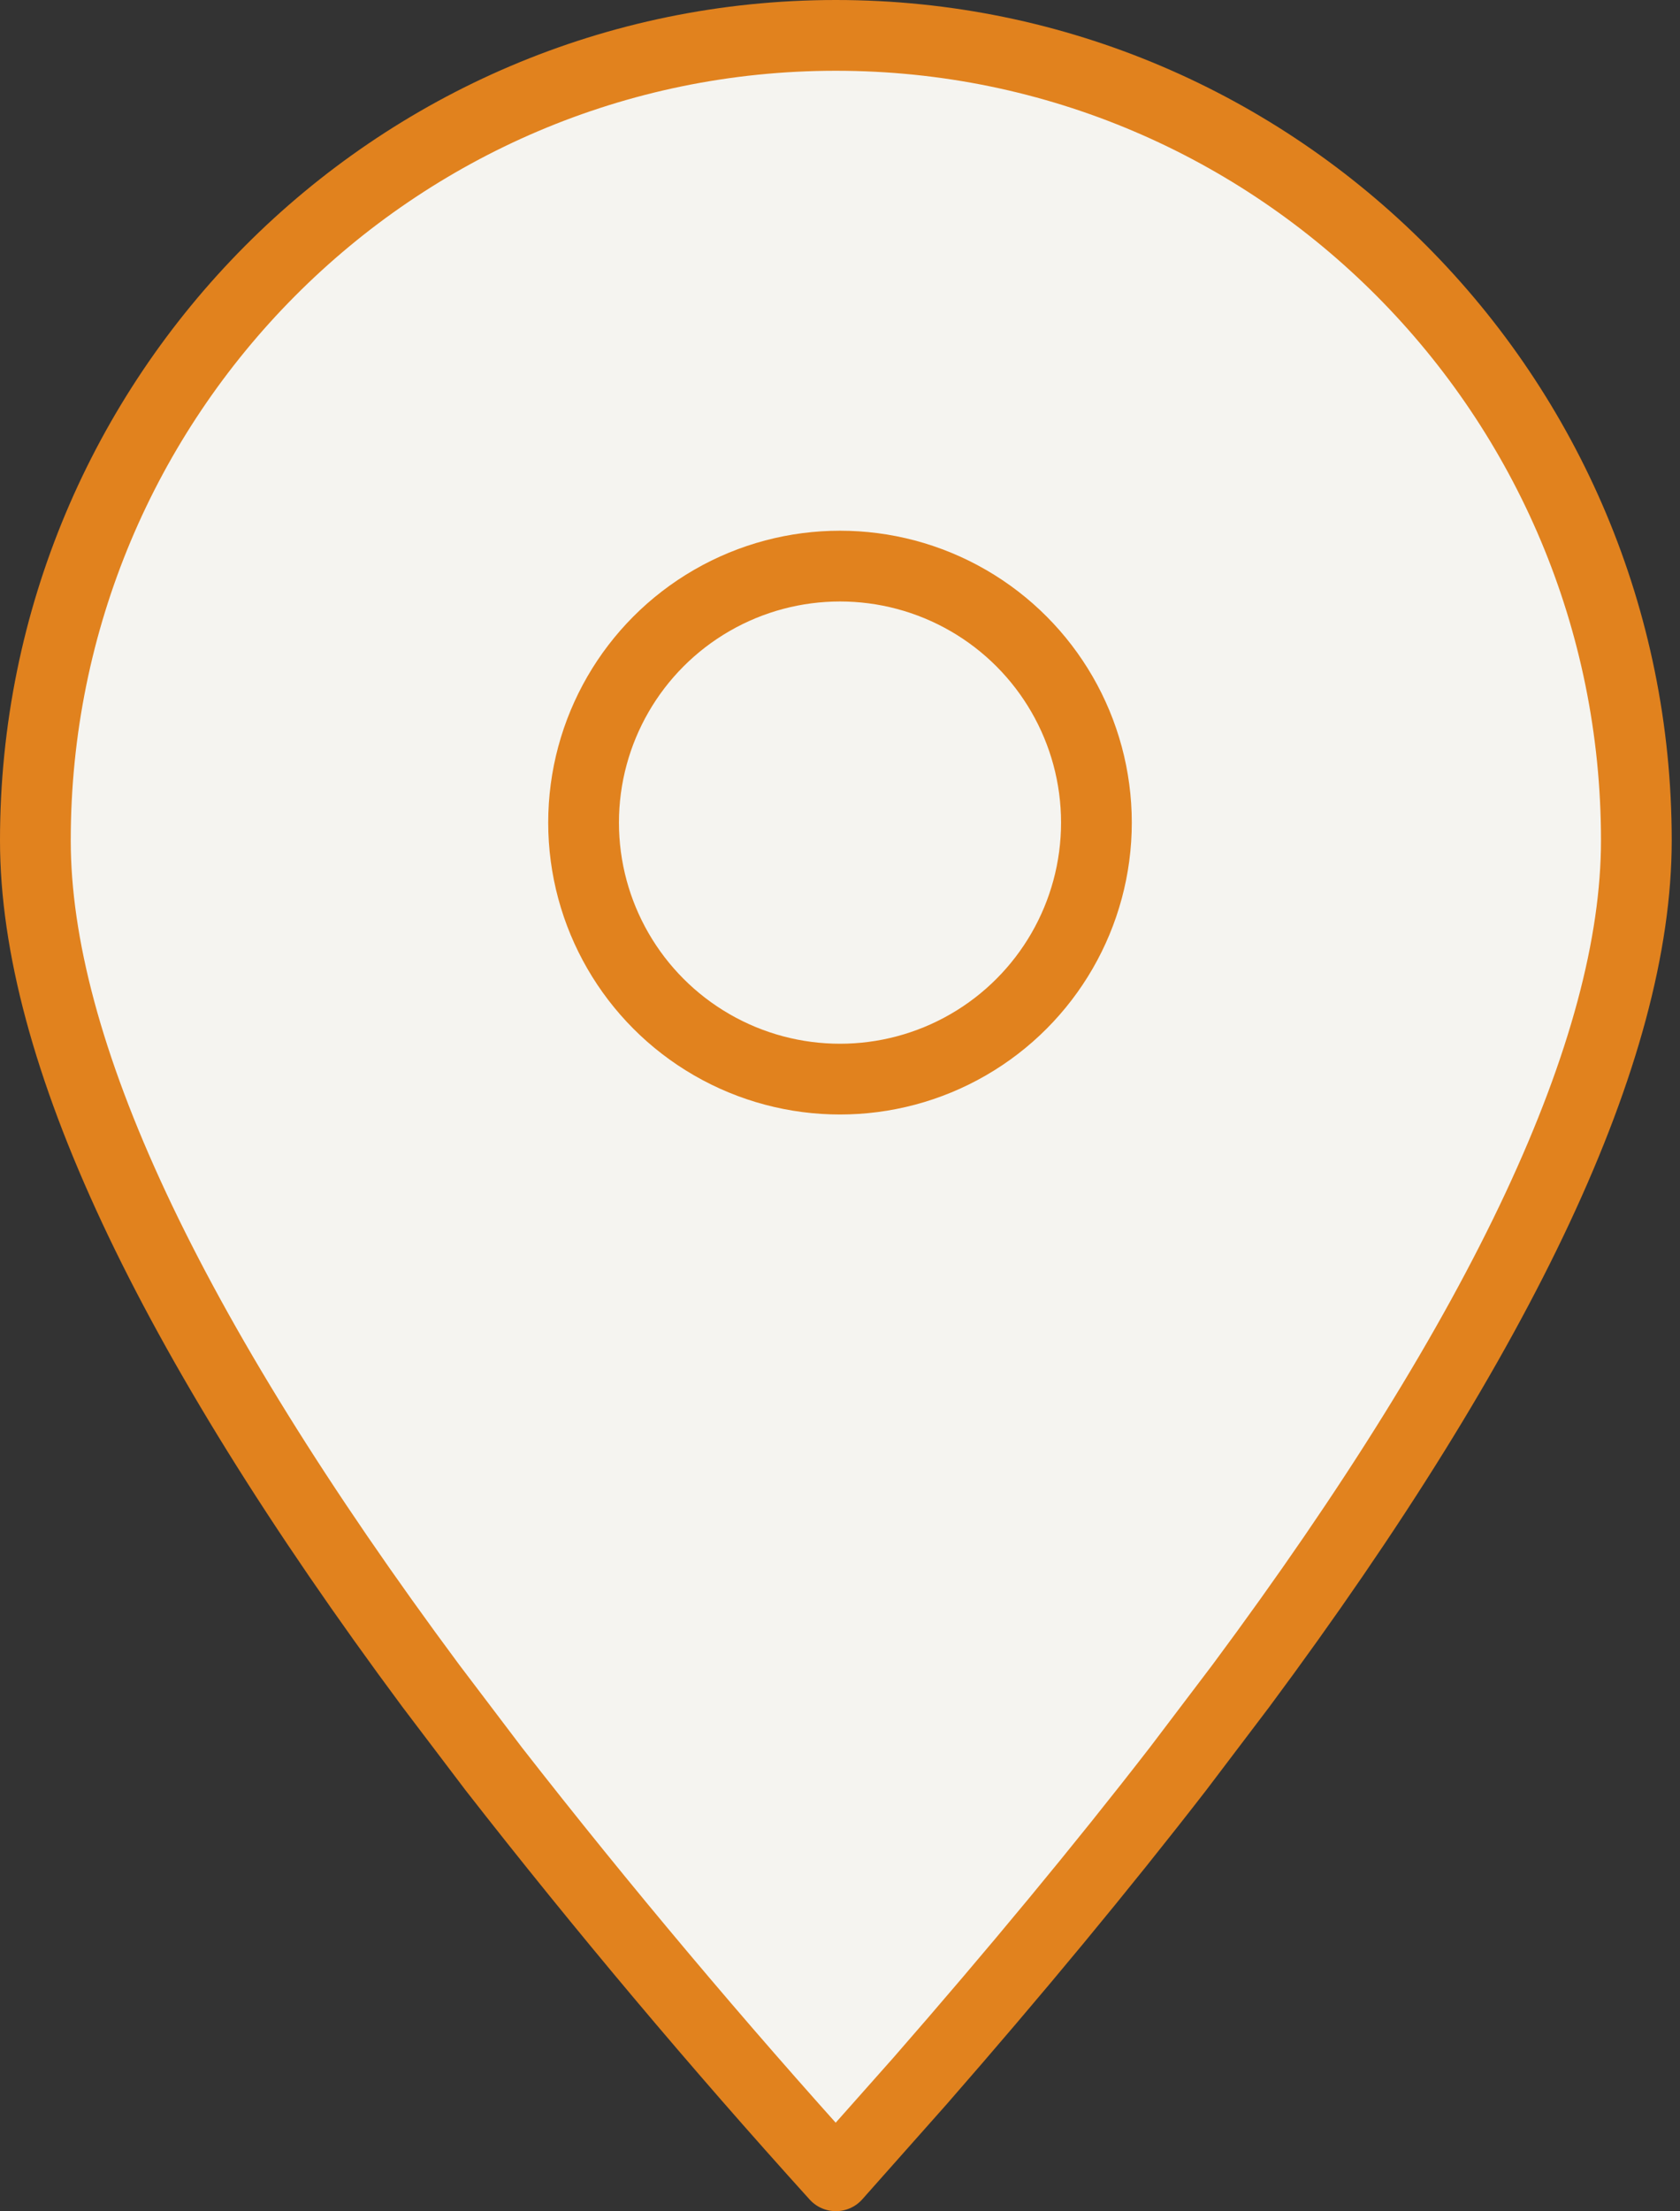 <?xml version="1.0" encoding="UTF-8"?> <svg xmlns="http://www.w3.org/2000/svg" width="95" height="125" viewBox="0 0 95 125" fill="none"><rect x="0" y="0" width="95" height="125" fill="#333333" stroke="none"/> <path fill-rule="evenodd" clip-rule="evenodd" d="M47.266 122.992L52.027 117.629C57.428 111.444 62.287 105.575 66.61 99.993L70.178 95.286C85.079 75.214 92.532 59.283 92.532 47.508C92.532 22.374 72.268 2 47.266 2C22.264 2 2 22.374 2 47.508C2 59.283 9.454 75.214 24.354 95.286L27.922 99.993C34.09 107.894 40.542 115.56 47.266 122.992Z" fill="#F5F4F0" stroke="#E1821E" stroke-width="4" stroke-linecap="round" stroke-linejoin="round"></path> <circle cx="47.5" cy="46.5" r="14.5" stroke="#E1821E" stroke-width="4"></circle> </svg> 